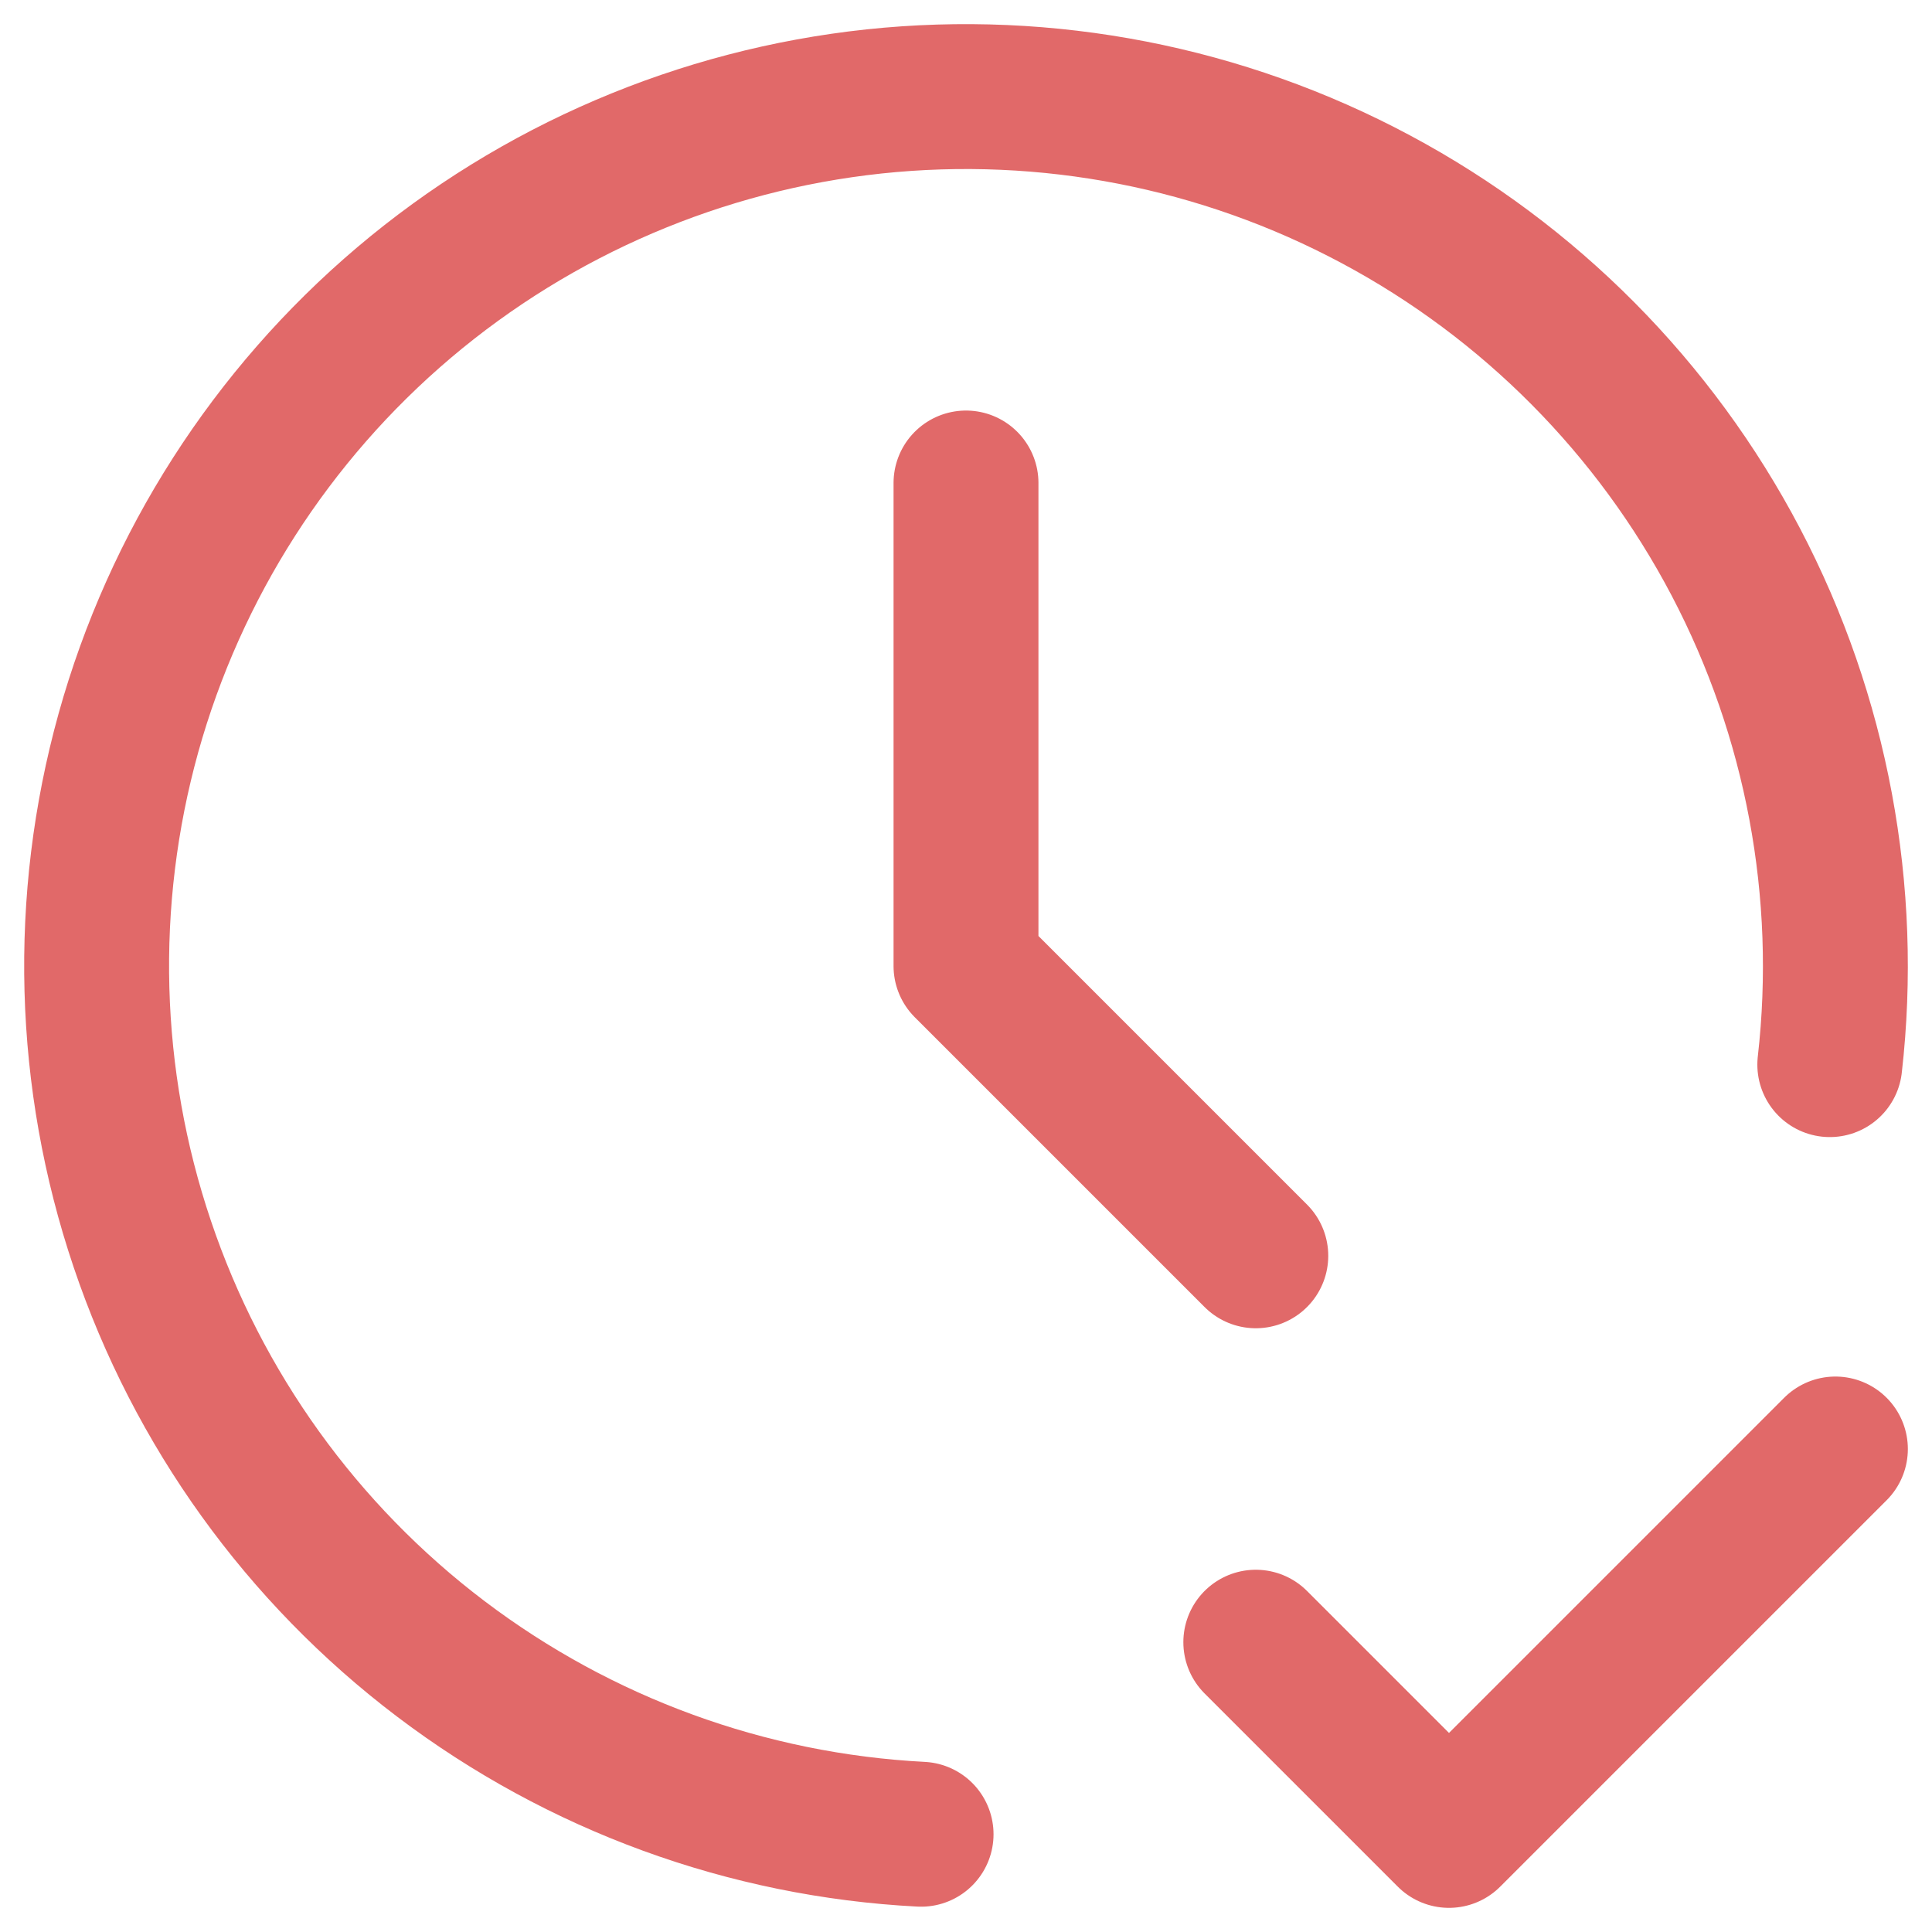 <svg width="20" height="20" viewBox="0 0 20 20" fill="none" xmlns="http://www.w3.org/2000/svg">
<path d="M18.942 11.021C19.146 9.229 18.808 7.417 17.97 5.819C17.132 4.222 15.834 2.913 14.243 2.063C12.652 1.212 10.842 0.86 9.049 1.05C7.255 1.241 5.56 1.966 4.183 3.132C2.807 4.298 1.813 5.85 1.329 7.588C0.846 9.326 0.896 11.169 1.473 12.878C2.049 14.587 3.126 16.084 4.564 17.173C6.002 18.262 7.734 18.895 9.535 18.988M10 5V10L13 13M13 17L15 19L19 15" stroke="#E16969" stroke-width="1.5" stroke-linecap="round" stroke-linejoin="round"/>
</svg>
